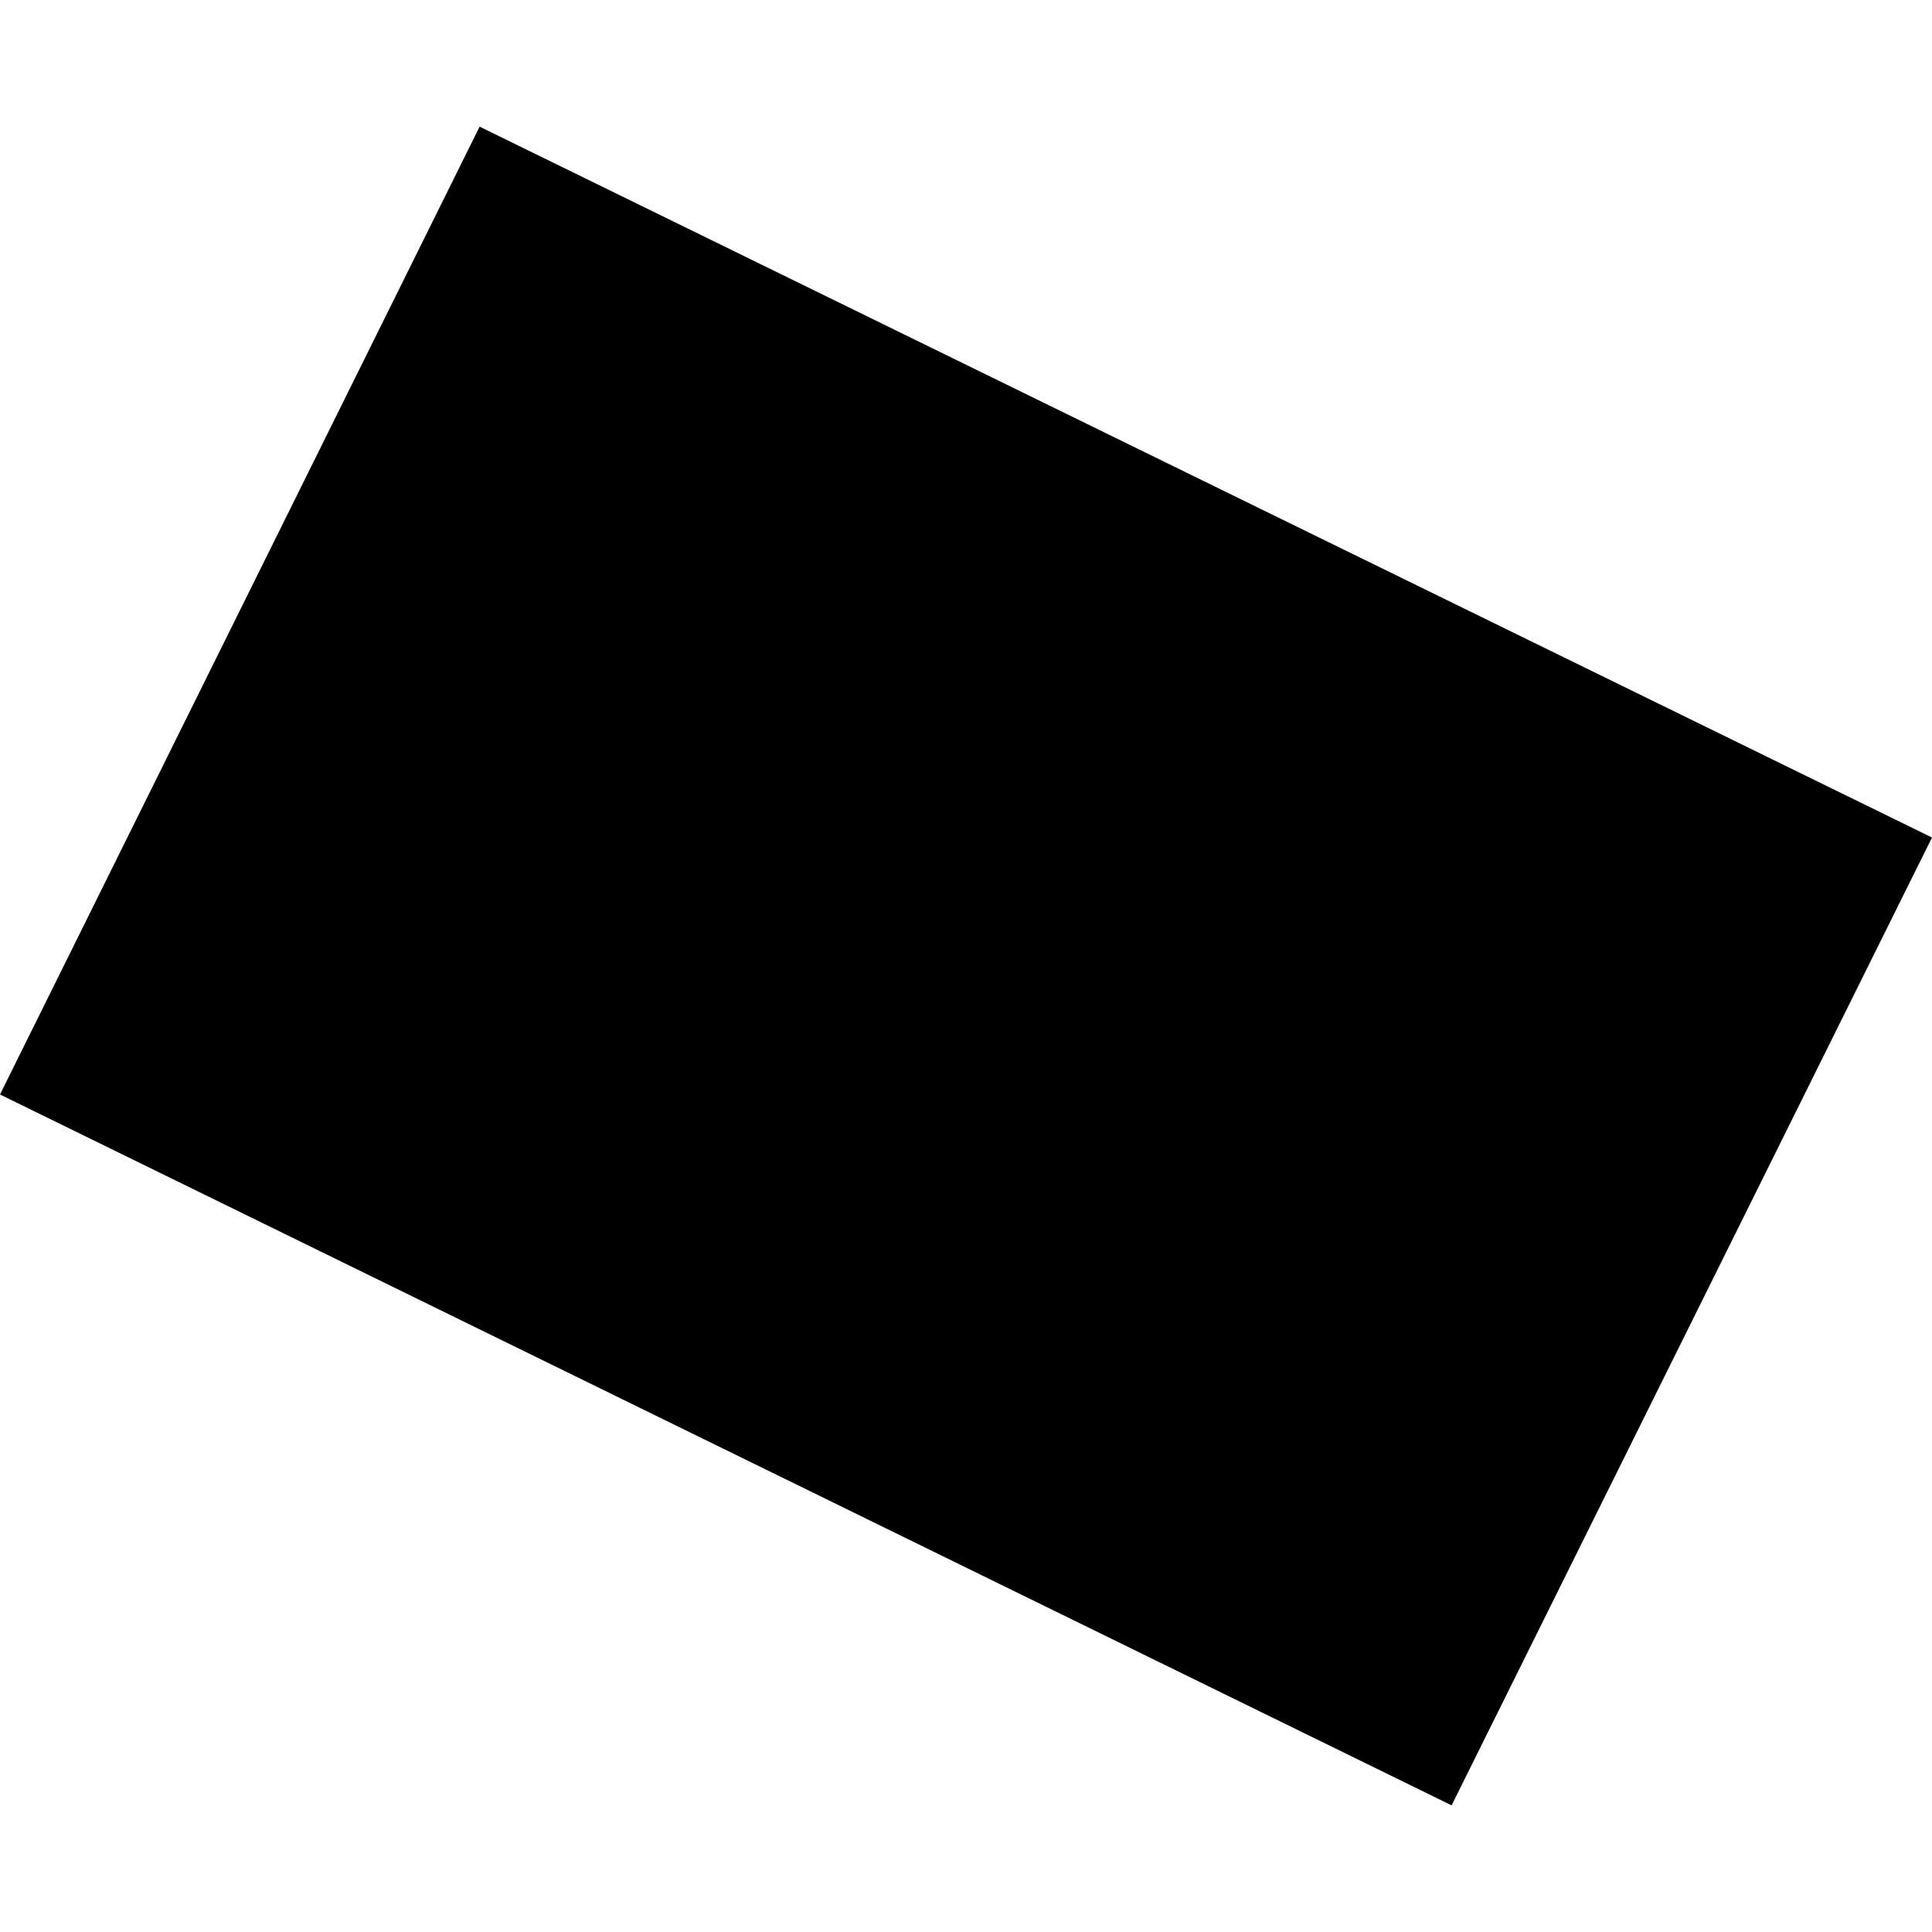 <?xml version="1.0" encoding="utf-8" standalone="no"?>
<!DOCTYPE svg PUBLIC "-//W3C//DTD SVG 1.1//EN"
  "http://www.w3.org/Graphics/SVG/1.1/DTD/svg11.dtd">
<!-- Created with matplotlib (https://matplotlib.org/) -->
<svg height="288pt" version="1.1" viewBox="0 0 288 288" width="288pt" xmlns="http://www.w3.org/2000/svg" xmlns:xlink="http://www.w3.org/1999/xlink">
 <defs>
  <style type="text/css">
*{stroke-linecap:butt;stroke-linejoin:round;}
  </style>
 </defs>
 <g id="figure_1">
  <g id="patch_1">
   <path d="M 0 288 
L 288 288 
L 288 0 
L 0 0 
z
" style="fill:none;opacity:0;"/>
  </g>
  <g id="axes_1">
   <g id="PatchCollection_1">
    <path clip-path="url(#p4063c73ff6)" d="M 71.496 18.879 
L -0 163.153 
L 216.389 269.121 
L 288 124.847 
L 71.496 18.879 
"/>
   </g>
  </g>
 </g>
 <defs>
  <clipPath id="p4063c73ff6">
   <rect height="250.241" width="288" x="0" y="18.879"/>
  </clipPath>
 </defs>
</svg>
